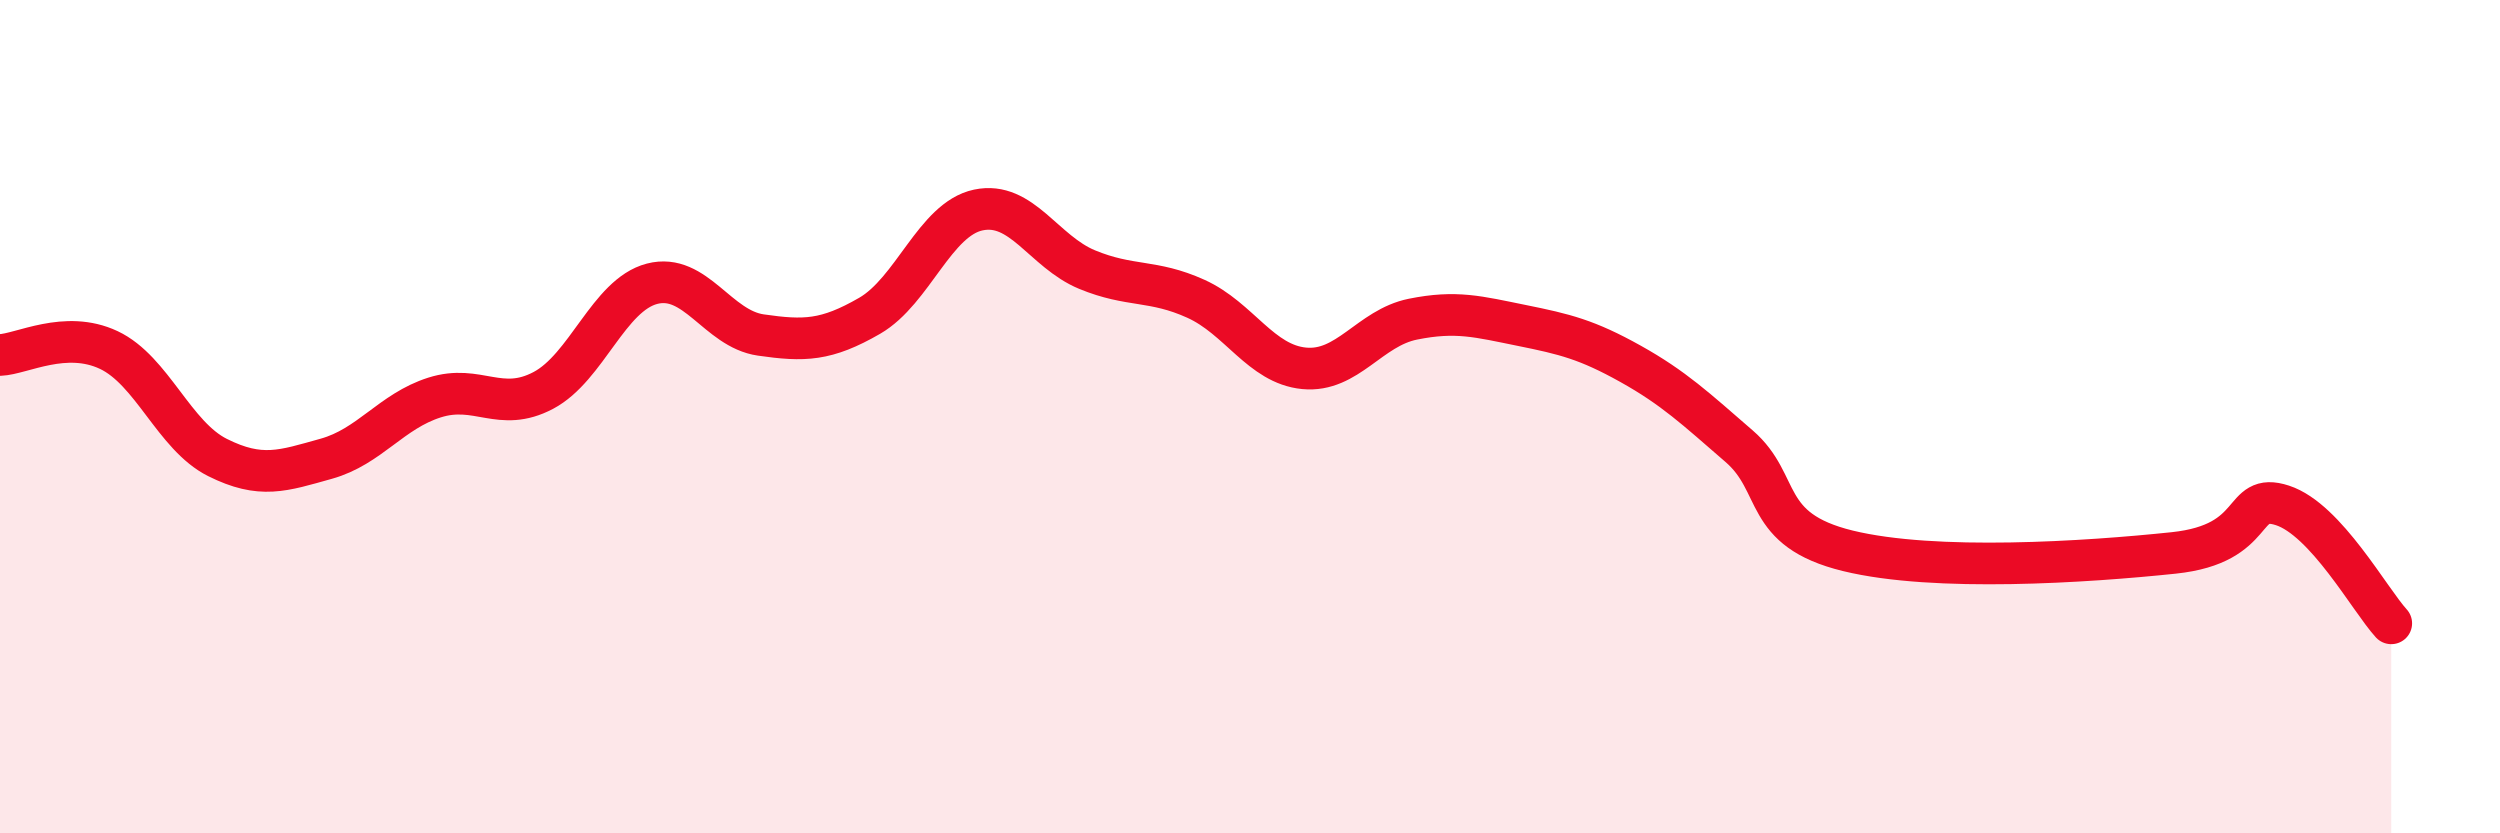 
    <svg width="60" height="20" viewBox="0 0 60 20" xmlns="http://www.w3.org/2000/svg">
      <path
        d="M 0,8.52 C 0.52,8.5 1.57,7.91 2.61,8.4 C 3.65,8.89 4.18,10.46 5.22,10.98 C 6.26,11.5 6.79,11.3 7.83,11.01 C 8.87,10.72 9.39,9.87 10.43,9.54 C 11.47,9.21 12,9.92 13.04,9.37 C 14.08,8.82 14.61,7.08 15.65,6.81 C 16.69,6.54 17.22,7.89 18.26,8.04 C 19.3,8.19 19.83,8.18 20.87,7.58 C 21.91,6.98 22.44,5.26 23.48,5.04 C 24.52,4.82 25.05,6.04 26.09,6.47 C 27.13,6.9 27.66,6.7 28.7,7.17 C 29.74,7.64 30.26,8.74 31.3,8.84 C 32.34,8.94 32.87,7.87 33.91,7.66 C 34.95,7.45 35.48,7.6 36.52,7.81 C 37.56,8.02 38.09,8.15 39.13,8.73 C 40.17,9.31 40.7,9.81 41.74,10.71 C 42.78,11.61 42.26,12.71 44.35,13.22 C 46.44,13.73 50.08,13.49 52.17,13.27 C 54.26,13.05 53.74,11.79 54.78,12.13 C 55.82,12.47 56.87,14.39 57.39,14.96L57.39 20L0 20Z"
        fill="#EB0A25"
        opacity="0.1"
        stroke-linecap="round"
        stroke-linejoin="round"
      />
      <path
        d="M 0,8.52 C 0.52,8.5 1.57,7.91 2.61,8.4 C 3.65,8.89 4.18,10.46 5.22,10.98 C 6.26,11.5 6.79,11.3 7.83,11.01 C 8.87,10.72 9.39,9.87 10.43,9.54 C 11.47,9.21 12,9.92 13.04,9.37 C 14.08,8.82 14.61,7.08 15.65,6.81 C 16.69,6.54 17.22,7.89 18.26,8.04 C 19.3,8.19 19.83,8.18 20.87,7.58 C 21.91,6.98 22.44,5.26 23.48,5.04 C 24.52,4.82 25.05,6.04 26.09,6.47 C 27.13,6.9 27.66,6.7 28.7,7.17 C 29.74,7.64 30.26,8.74 31.3,8.84 C 32.34,8.94 32.87,7.87 33.91,7.66 C 34.95,7.45 35.48,7.6 36.52,7.81 C 37.56,8.02 38.09,8.15 39.13,8.73 C 40.17,9.31 40.7,9.81 41.74,10.71 C 42.78,11.61 42.26,12.71 44.35,13.22 C 46.44,13.73 50.08,13.49 52.17,13.27 C 54.26,13.05 53.74,11.79 54.78,12.13 C 55.82,12.47 56.87,14.39 57.39,14.96"
        stroke="#EB0A25"
        stroke-width="1"
        fill="none"
        stroke-linecap="round"
        stroke-linejoin="round"
      />
    </svg>
  